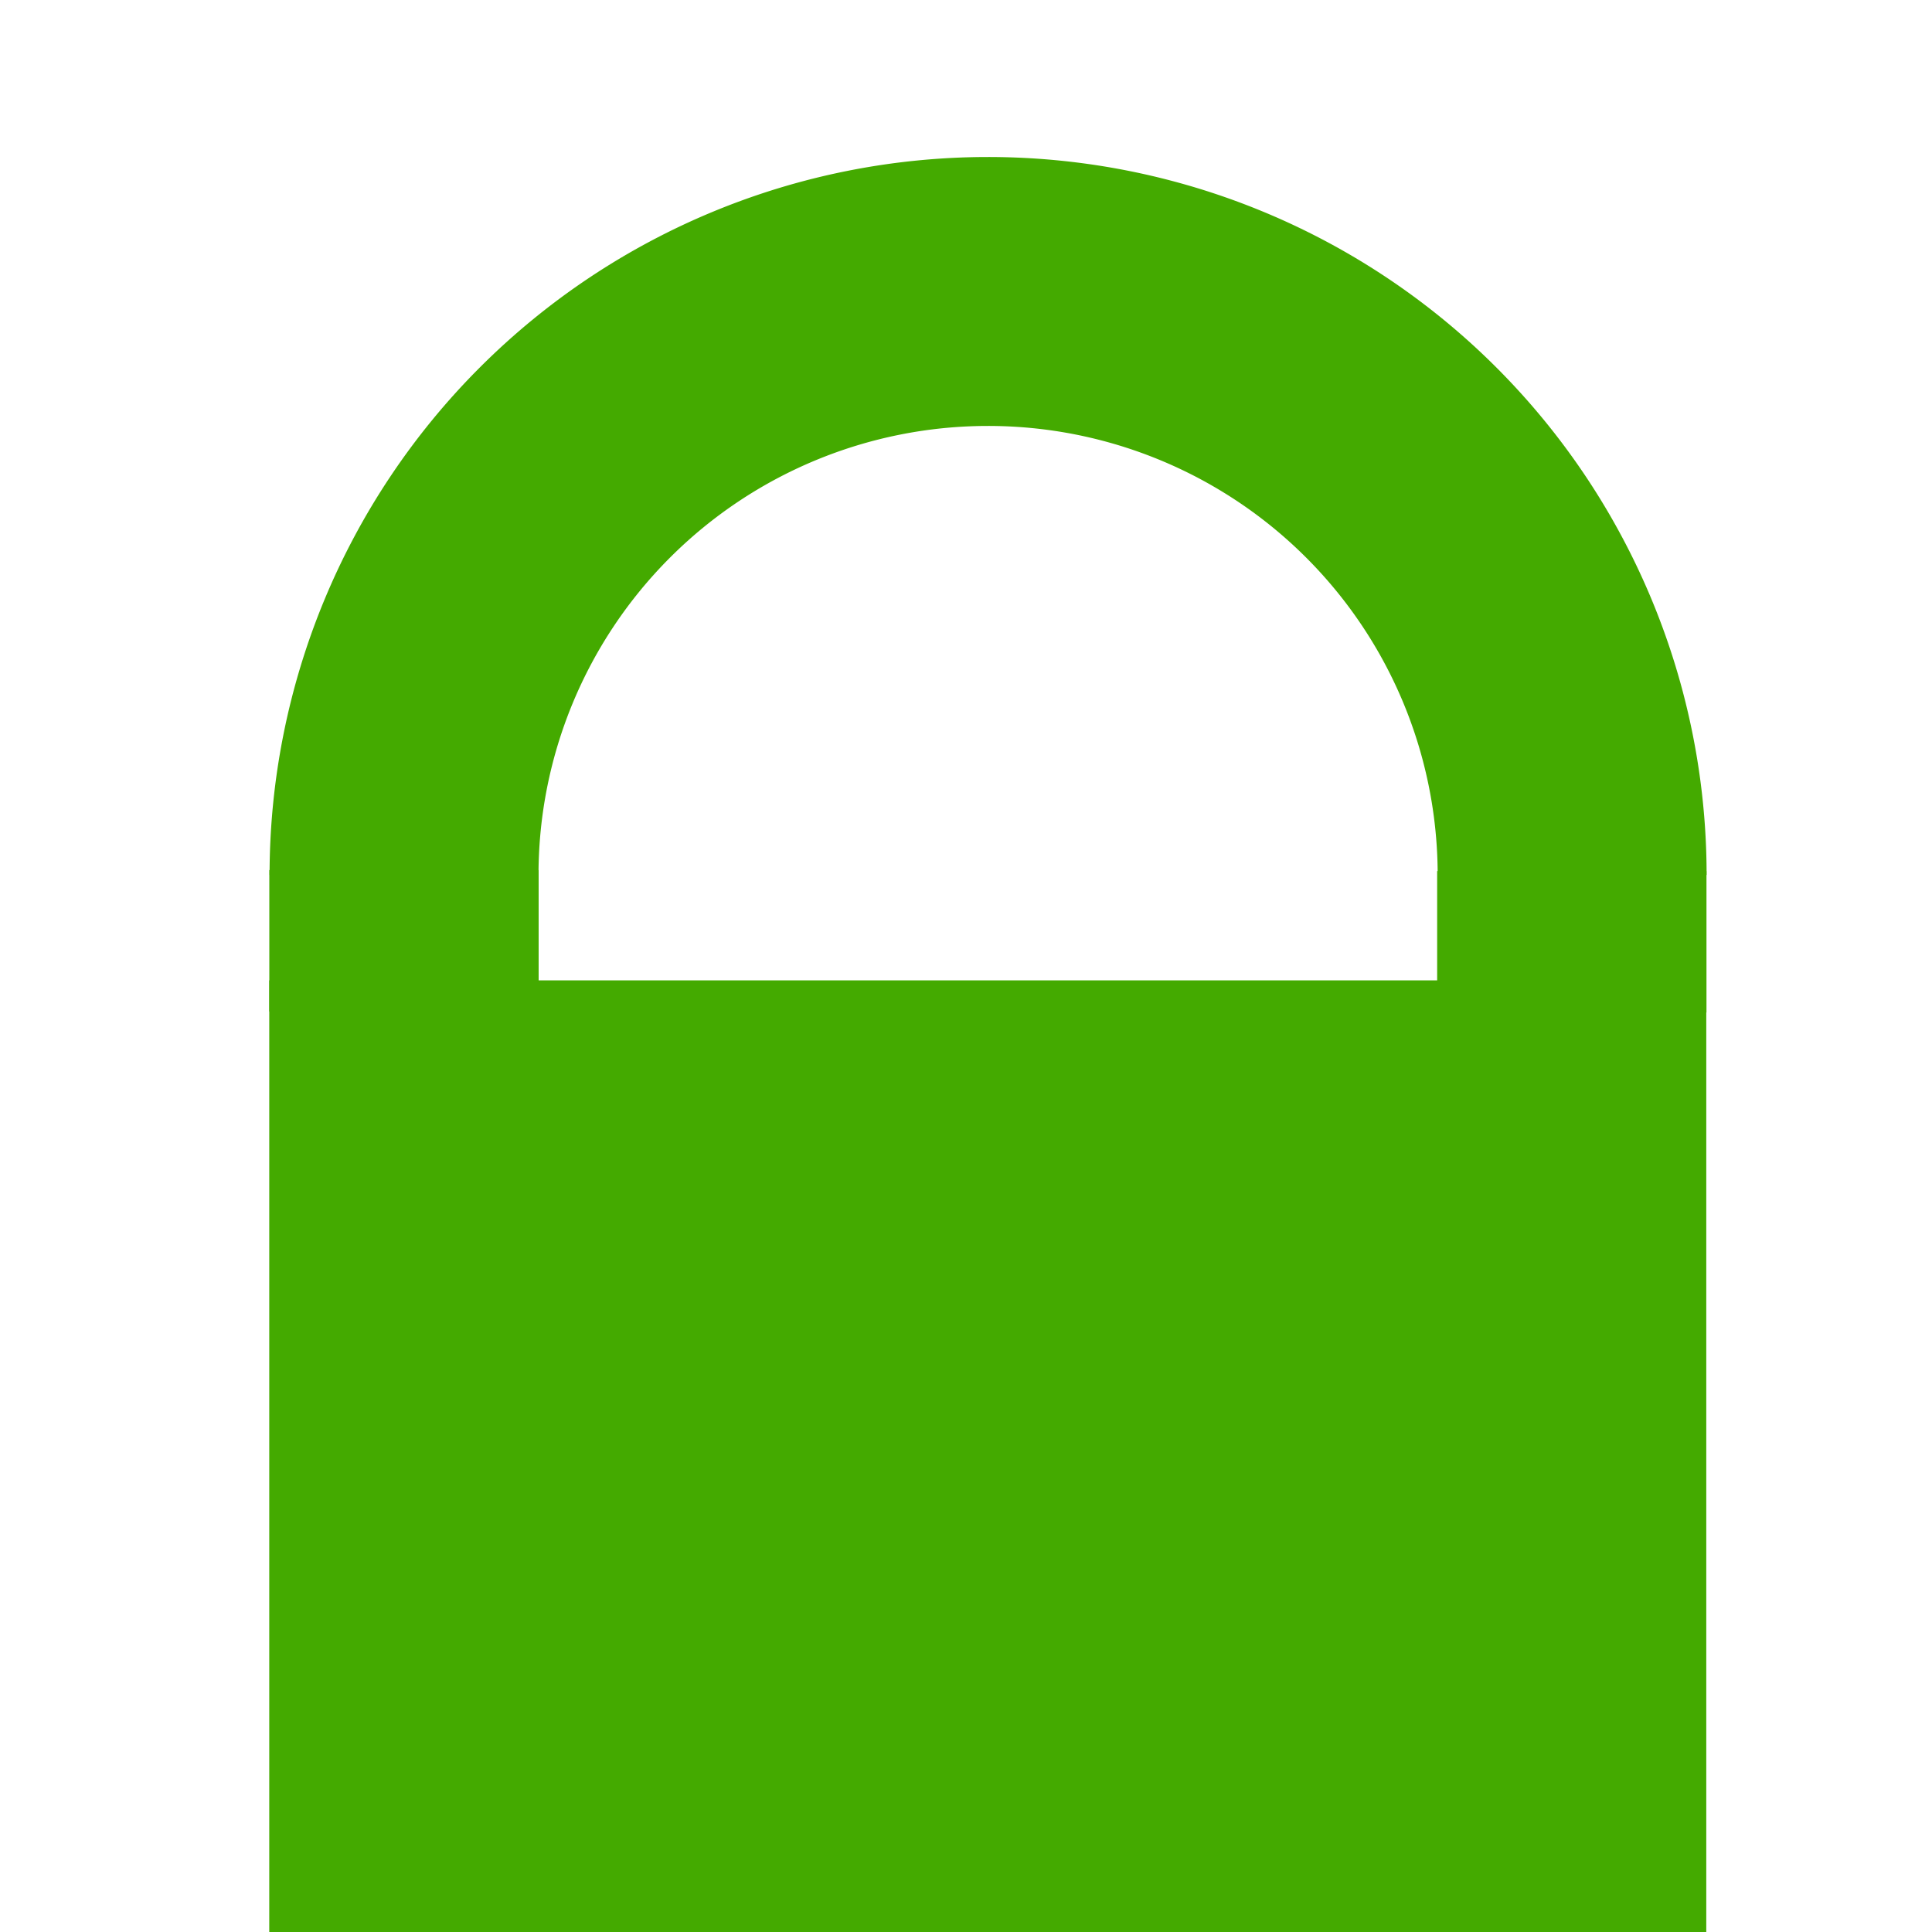 <?xml version="1.0" encoding="UTF-8" standalone="no"?>
<!-- Created with Inkscape (http://www.inkscape.org/) -->

<svg
   xmlns:dc="http://purl.org/dc/elements/1.1/"
   xmlns:cc="http://creativecommons.org/ns#"
   xmlns:rdf="http://www.w3.org/1999/02/22-rdf-syntax-ns#"
   xmlns:svg="http://www.w3.org/2000/svg"
   xmlns="http://www.w3.org/2000/svg"
   xmlns:sodipodi="http://sodipodi.sourceforge.net/DTD/sodipodi-0.dtd"
   xmlns:inkscape="http://www.inkscape.org/namespaces/inkscape"
   id="svg3041"
   version="1.1"
   inkscape:version="0.48+devel r"
   width="15"
   height="15"
   sodipodi:docname="padlock_close_green.svg">
  <defs
     id="defs3045" />
  <sodipodi:namedview
     pagecolor="#ffffff"
     bordercolor="#666666"
     borderopacity="1"
     objecttolerance="10"
     gridtolerance="10"
     guidetolerance="10"
     inkscape:pageopacity="0"
     inkscape:pageshadow="2"
     inkscape:window-width="1855"
     inkscape:window-height="1056"
     id="namedview3043"
     showgrid="false"
     inkscape:zoom="32"
     inkscape:cx="12.823367"
     inkscape:cy="8.9449238"
     inkscape:window-x="65"
     inkscape:window-y="24"
     inkscape:window-maximized="1"
     inkscape:current-layer="svg3041"
     borderlayer="true" />
  <rect
     style="fill:#44aa00;stroke:#44aa00;stroke-width:0.925"
     id="rect3051"
     width="10.232"
     height="6.469"
     x="2.553"
     y="8.074" />
  <path
     style="fill:none;fill-opacity:1;stroke:#44aa00;stroke-width:2.088;stroke-miterlimit:4;stroke-dasharray:none;stroke-opacity:1"
     id="path4101"
     sodipodi:type="arc"
     sodipodi:cx="7.6713805"
     sodipodi:cy="6.7928491"
     sodipodi:rx="4.534133"
     sodipodi:ry="4.5301714"
     sodipodi:start="3.1415927"
     sodipodi:end="0"
     d="M 3.137,6.793 A 4.534,4.53 0 0 1 7.671,2.263 4.534,4.53 0 0 1 12.206,6.793"
     sodipodi:open="true" />
  <rect
     style="fill:#44aa00;fill-opacity:1;stroke:none;stroke-width:1.395;stroke-miterlimit:4;stroke-dasharray:none;stroke-opacity:1"
     id="rect4153"
     width="2.091"
     height="1.098"
     x="2.091"
     y="6.755" />
  <rect
     y="6.763"
     x="11.158"
     height="1.098"
     width="2.091"
     id="rect4155"
     style="fill:#44aa00;fill-opacity:1;stroke:none;stroke-width:1.395;stroke-miterlimit:4;stroke-dasharray:none;stroke-opacity:1" />
</svg>
